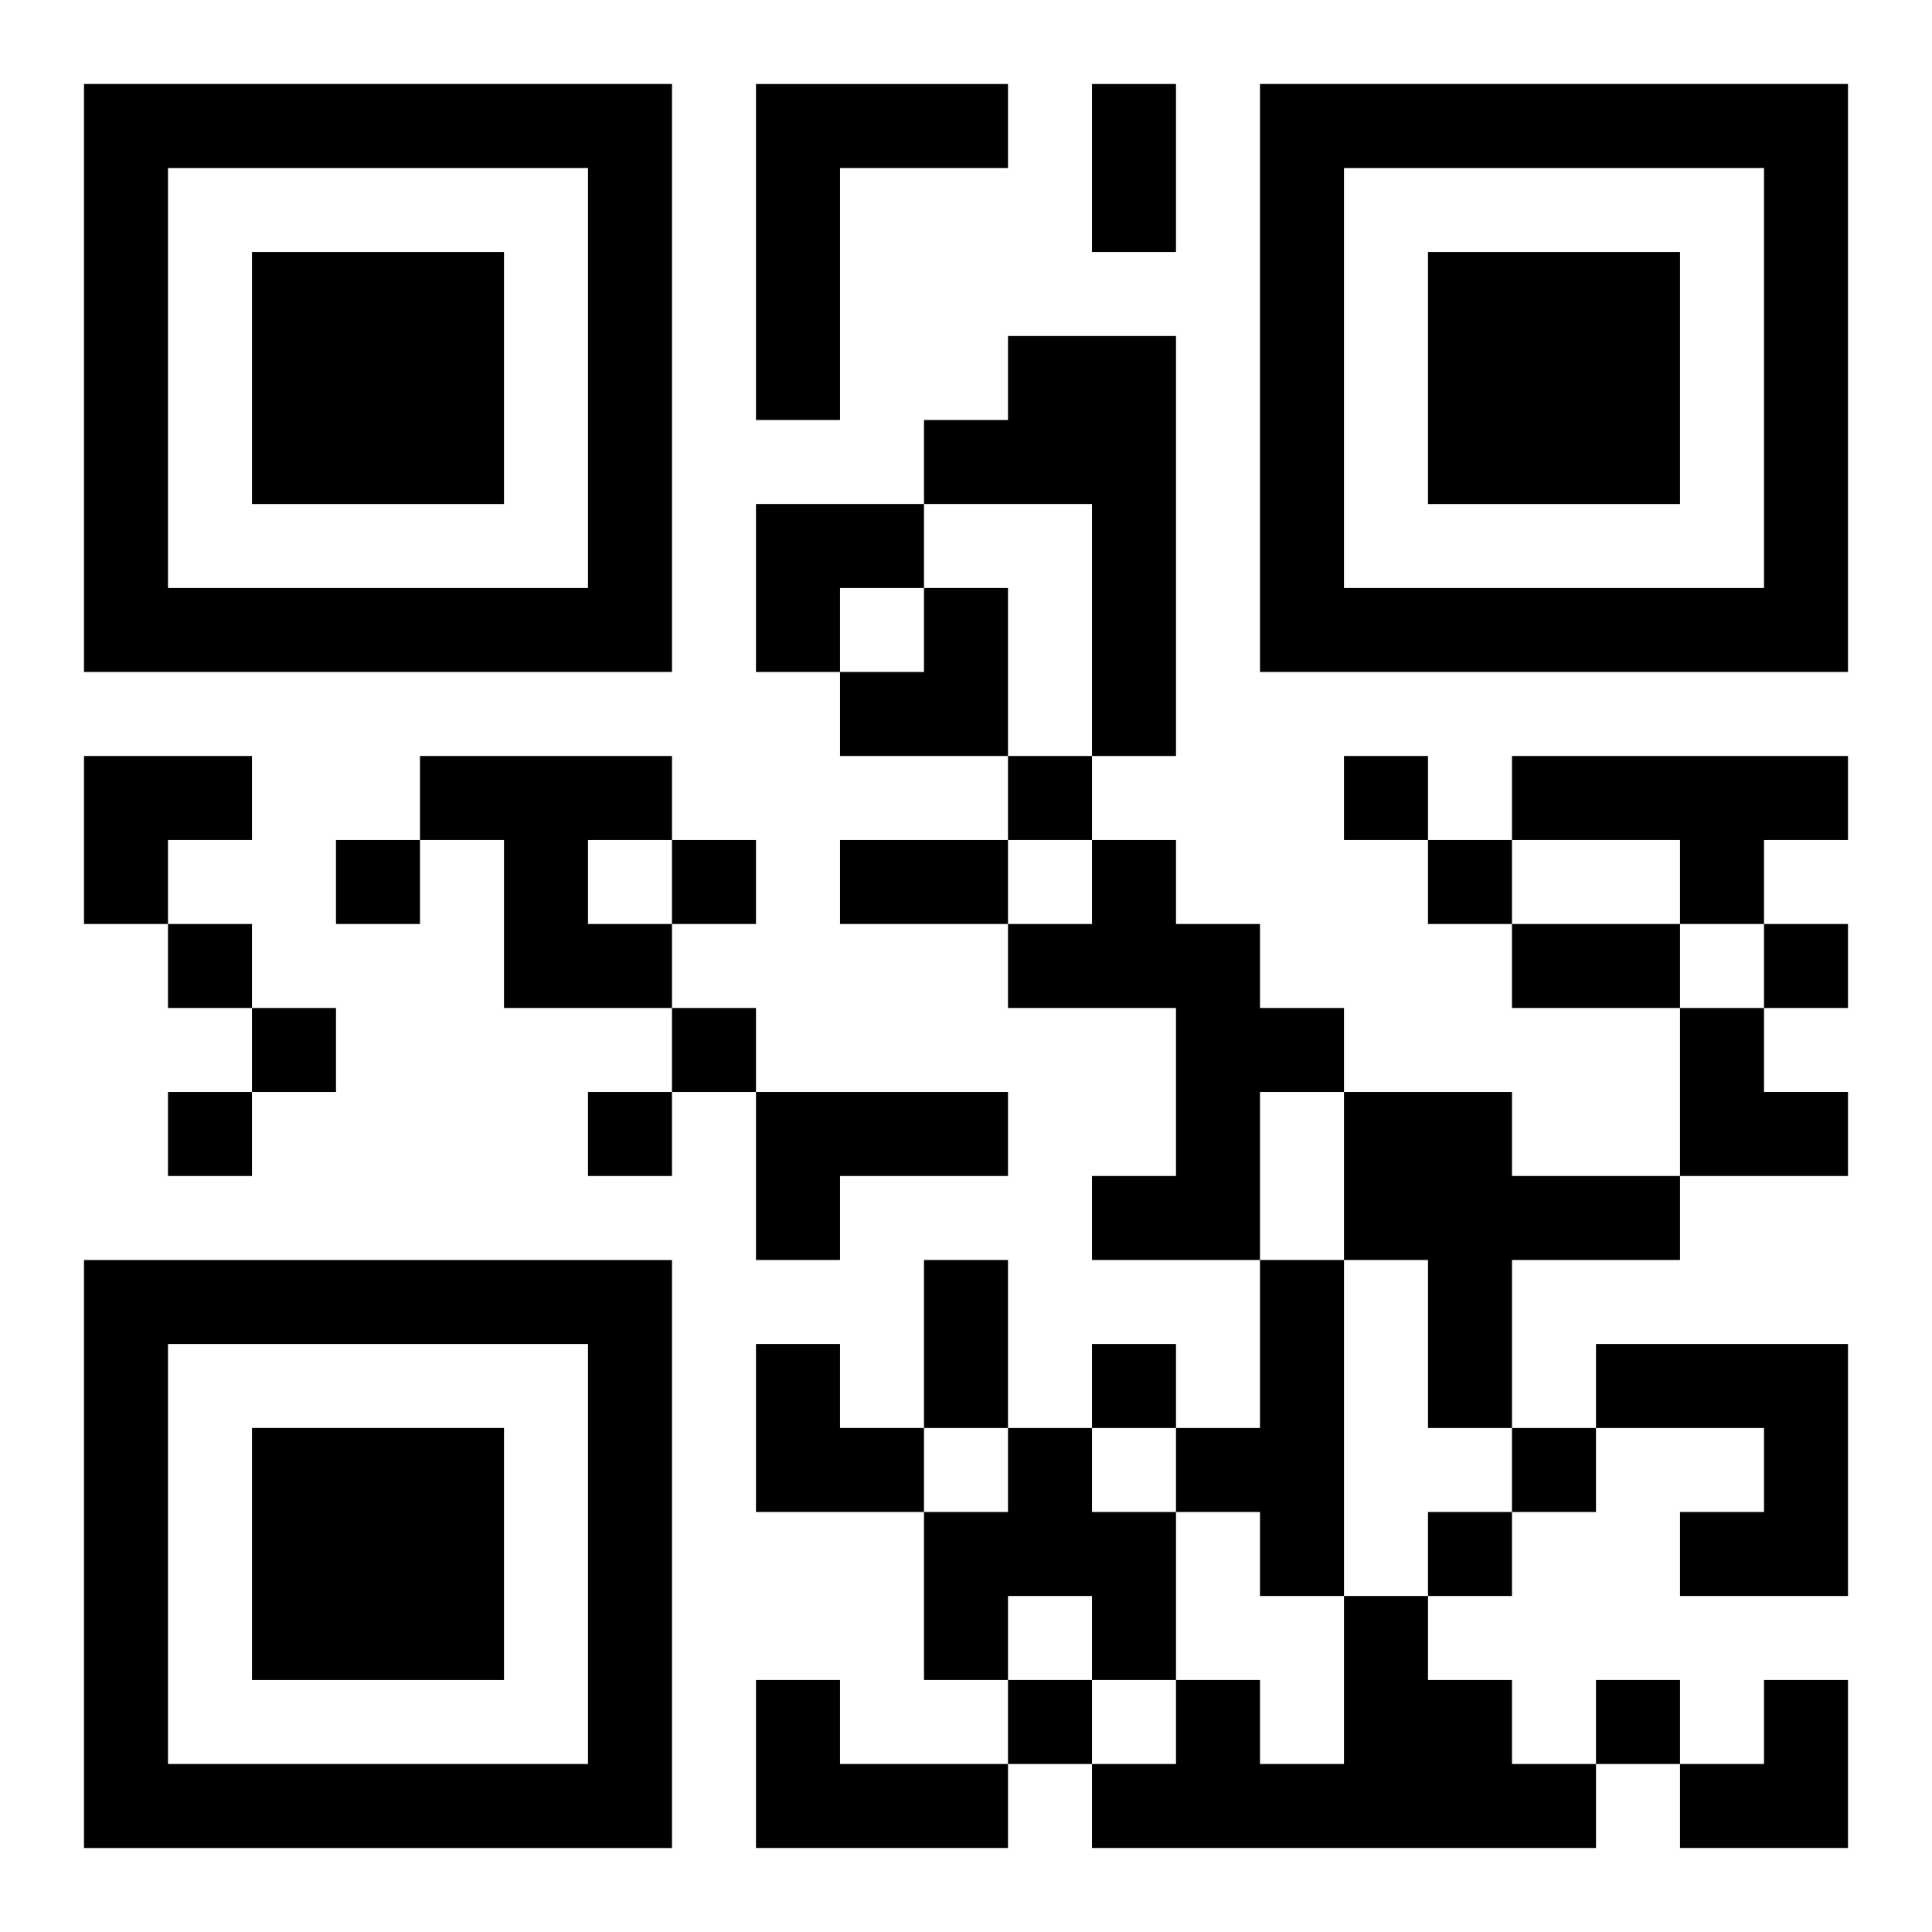 <?xml version="1.0" encoding="UTF-8"?>
<svg width="250" height="250" baseProfile="full" version="1.1" viewBox="-1 -1 23 23" xmlns="http://www.w3.org/2000/svg" xmlns:xlink="http://www.w3.org/1999/xlink"><symbol id="a"><path d="m0 7v7h7v-7h-7zm1 1h5v5h-5v-5zm1 1v3h3v-3h-3z"/></symbol><use y="-7" xlink:href="#a"/><use y="7" xlink:href="#a"/><use x="14" y="-7" xlink:href="#a"/><path d="m8 0h3v1h-2v3h-1v-4m3 3h2v5h-1v-3h-2v-1h1v-1m-7 5h3v1h-1v1h1v1h-2v-2h-1v-1m13 0h4v1h-1v1h-1v-1h-2v-1m-5 1h1v1h1v1h1v1h-1v2h-2v-1h1v-2h-2v-1h1v-1m-4 3h3v1h-2v1h-1v-2m7 0h2v1h2v1h-2v2h-1v-2h-1v-2m-1 2h1v4h-1v-1h-1v-1h1v-2m4 1h3v3h-2v-1h1v-1h-2v-1m-7 1h1v1h1v2h-1v-1h-1v1h-1v-2h1v-1m4 2h1v1h1v1h1v1h-6v-1h1v-1h1v1h1v-2m-7 1h1v1h2v1h-3v-2m3-11v1h1v-1h-1m4 0v1h1v-1h-1m-12 1v1h1v-1h-1m4 0v1h1v-1h-1m9 0v1h1v-1h-1m-15 1v1h1v-1h-1m19 0v1h1v-1h-1m-18 1v1h1v-1h-1m5 0v1h1v-1h-1m-6 1v1h1v-1h-1m5 0v1h1v-1h-1m6 3v1h1v-1h-1m5 1v1h1v-1h-1m-1 1v1h1v-1h-1m-5 2v1h1v-1h-1m7 0v1h1v-1h-1m-6-19h1v2h-1v-2m-3 9h2v1h-2v-1m8 1h2v1h-2v-1m-7 4h1v2h-1v-2m-2-9h2v1h-1v1h-1zm1 1m1 0h1v2h-2v-1h1zm-10 2h2v1h-1v1h-1zm19 3h1v1h1v1h-2zm-11 4h1v1h1v1h-2zm11 4m1 0h1v2h-2v-1h1z"/></svg>

